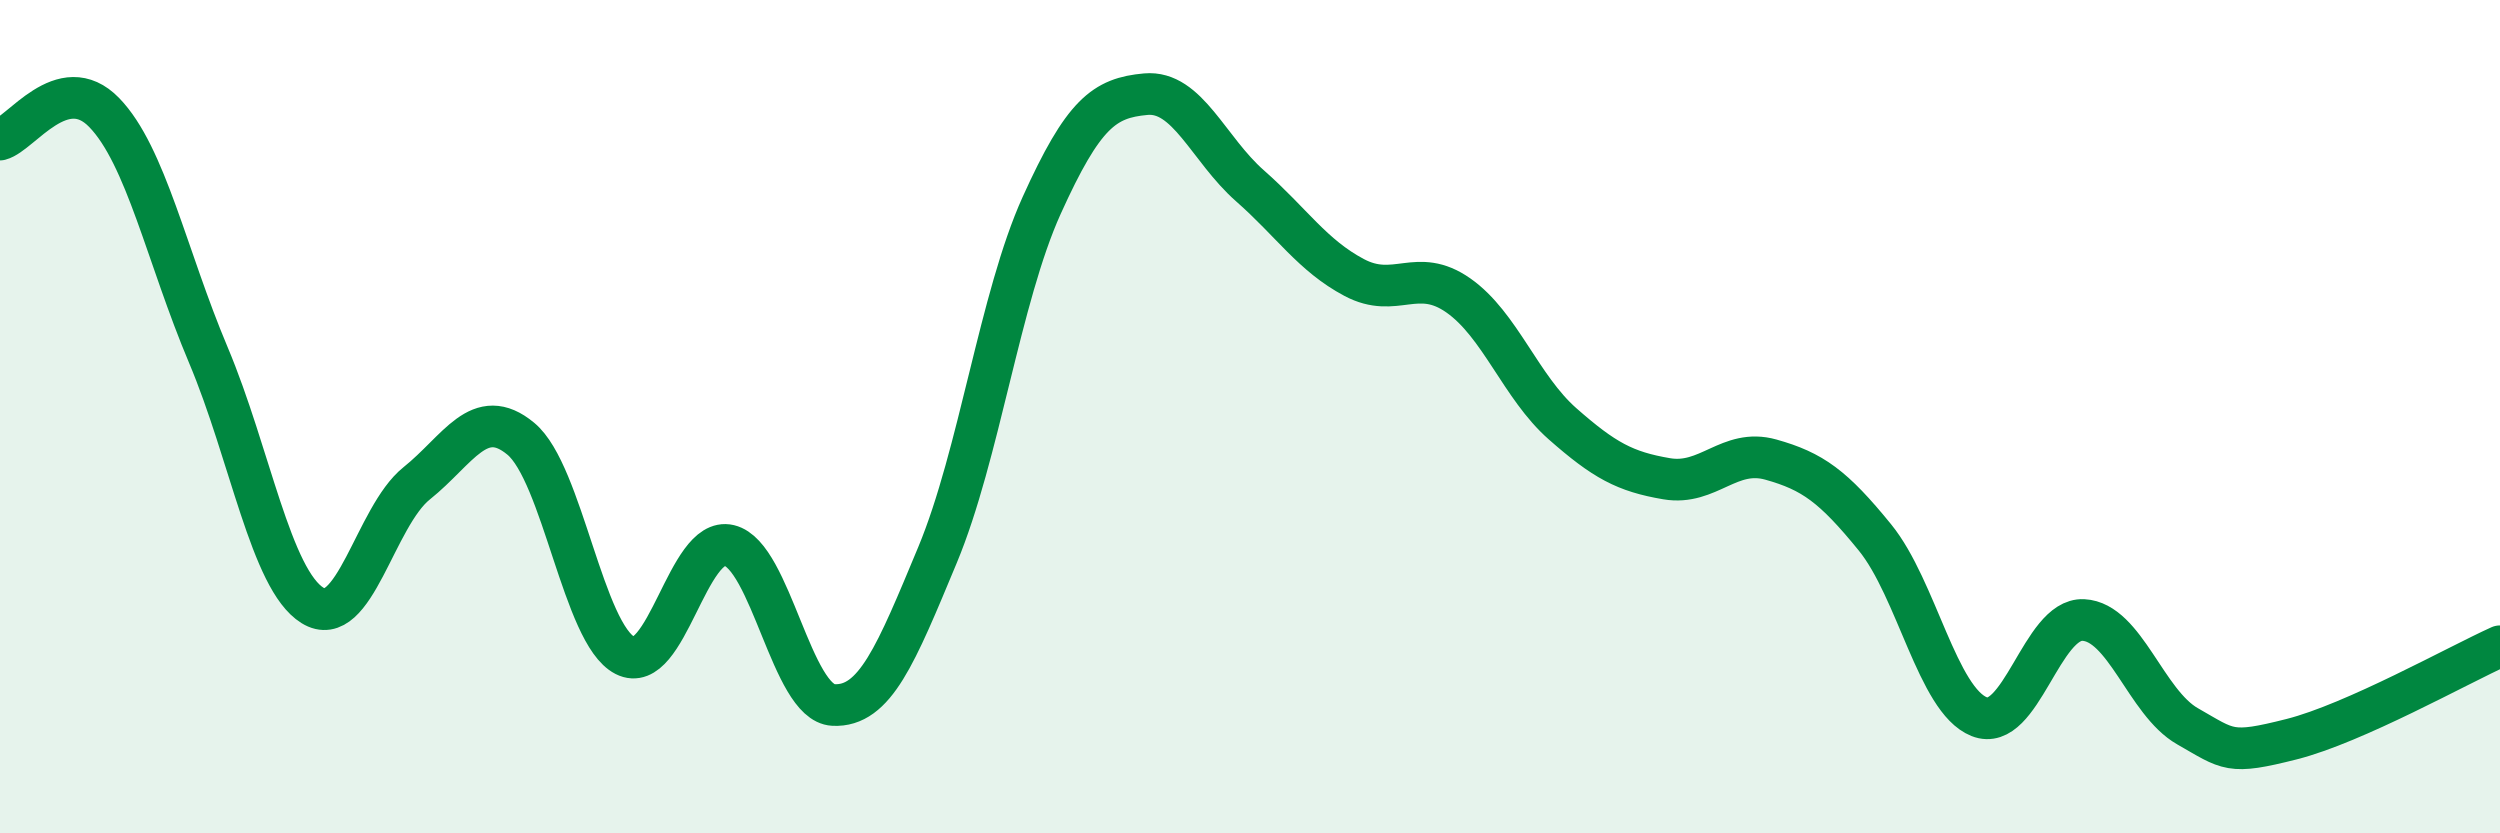 
    <svg width="60" height="20" viewBox="0 0 60 20" xmlns="http://www.w3.org/2000/svg">
      <path
        d="M 0,3.35 C 0.5,3.22 1.5,1.67 2.5,2.7 C 3.5,3.73 4,6.15 5,8.52 C 6,10.89 6.5,13.91 7.5,14.53 C 8.5,15.15 9,12.4 10,11.6 C 11,10.8 11.5,9.7 12.5,10.53 C 13.5,11.36 14,15.22 15,15.73 C 16,16.24 16.5,12.85 17.5,13.09 C 18.5,13.33 19,16.87 20,16.92 C 21,16.97 21.5,15.72 22.5,13.32 C 23.5,10.92 24,7.14 25,4.93 C 26,2.72 26.5,2.35 27.5,2.26 C 28.5,2.17 29,3.58 30,4.46 C 31,5.34 31.5,6.13 32.5,6.66 C 33.5,7.19 34,6.39 35,7.09 C 36,7.79 36.5,9.29 37.5,10.17 C 38.5,11.05 39,11.32 40,11.49 C 41,11.66 41.5,10.75 42.5,11.03 C 43.5,11.31 44,11.67 45,12.9 C 46,14.13 46.5,16.8 47.5,17.2 C 48.5,17.6 49,14.83 50,14.88 C 51,14.93 51.5,16.86 52.5,17.43 C 53.5,18 53.5,18.12 55,17.74 C 56.5,17.36 59,15.96 60,15.51L60 20L0 20Z"
        fill="#008740"
        opacity="0.1"
        stroke-linecap="round"
        stroke-linejoin="round"
      />
      <path
        d="M 0,3.35 C 0.5,3.22 1.5,1.67 2.5,2.7 C 3.5,3.73 4,6.15 5,8.52 C 6,10.89 6.5,13.91 7.5,14.53 C 8.5,15.15 9,12.4 10,11.6 C 11,10.8 11.5,9.7 12.5,10.53 C 13.5,11.36 14,15.22 15,15.73 C 16,16.24 16.5,12.85 17.5,13.09 C 18.5,13.33 19,16.87 20,16.92 C 21,16.97 21.5,15.72 22.5,13.32 C 23.5,10.92 24,7.14 25,4.93 C 26,2.72 26.5,2.35 27.5,2.26 C 28.5,2.17 29,3.58 30,4.46 C 31,5.34 31.5,6.13 32.5,6.66 C 33.5,7.19 34,6.39 35,7.09 C 36,7.79 36.5,9.29 37.5,10.17 C 38.5,11.05 39,11.32 40,11.49 C 41,11.66 41.5,10.75 42.5,11.03 C 43.5,11.31 44,11.67 45,12.9 C 46,14.13 46.5,16.8 47.5,17.2 C 48.5,17.6 49,14.83 50,14.88 C 51,14.93 51.5,16.86 52.5,17.43 C 53.5,18 53.5,18.12 55,17.74 C 56.5,17.36 59,15.96 60,15.51"
        stroke="#008740"
        stroke-width="1"
        fill="none"
        stroke-linecap="round"
        stroke-linejoin="round"
      />
    </svg>
  